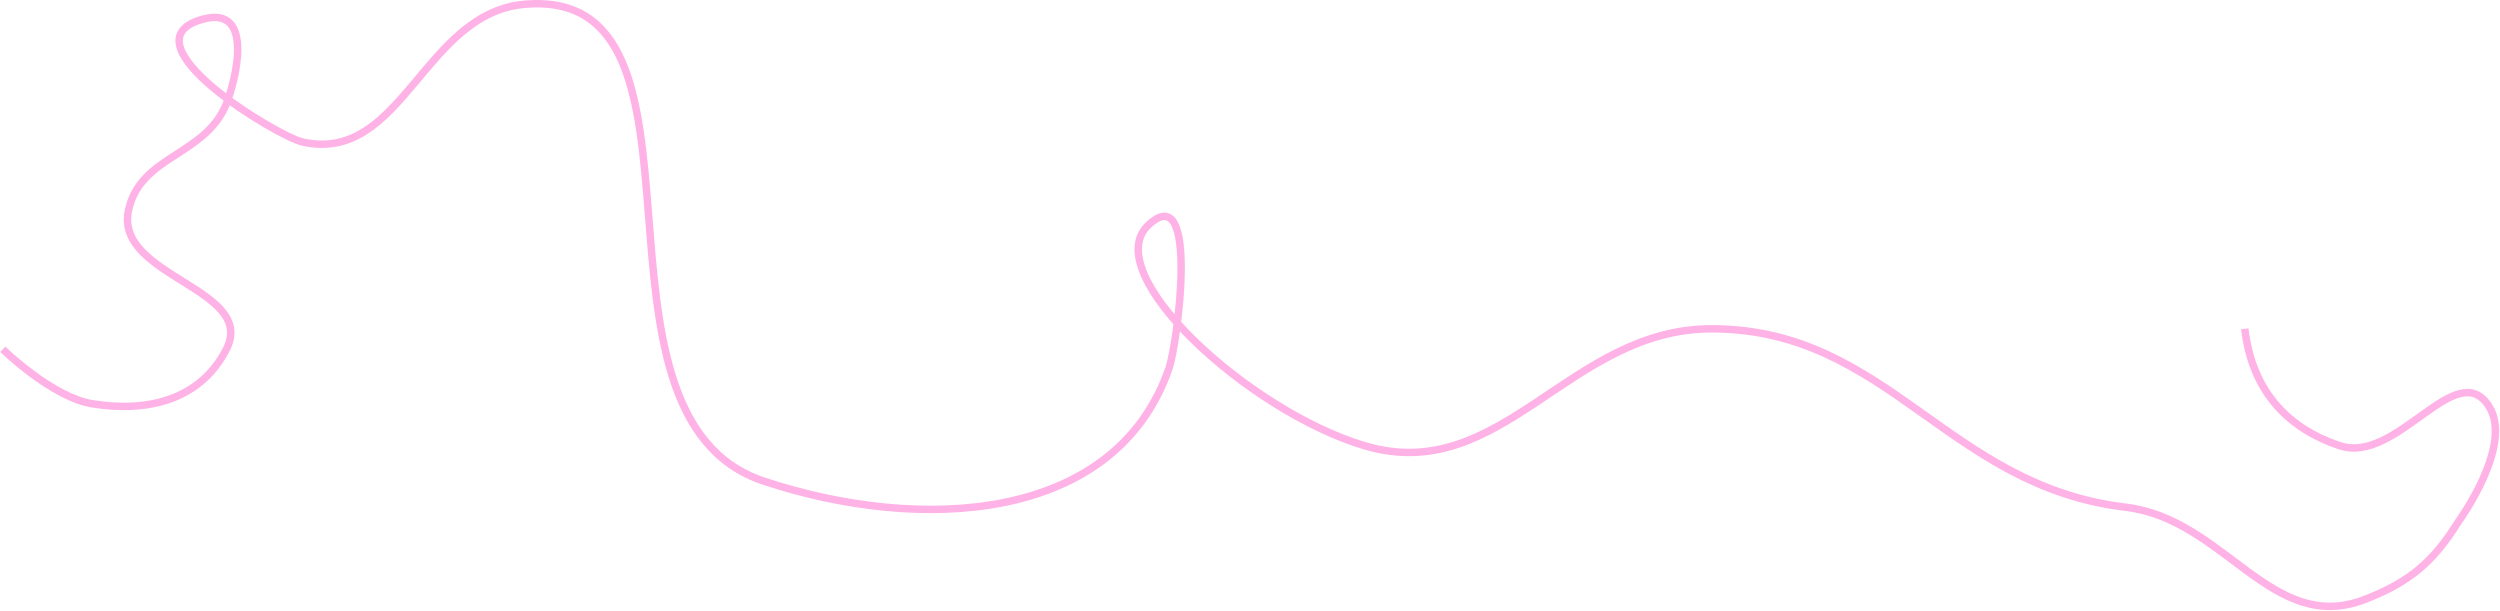 <?xml version="1.0" encoding="UTF-8"?> <svg xmlns="http://www.w3.org/2000/svg" width="1342" height="328" viewBox="0 0 1342 328" fill="none"> <path d="M1205 176.5C1208.65 207.87 1226.04 229.272 1256 239.262C1286.67 249.488 1318.45 190.855 1336 218C1349.66 239.122 1319.5 280.262 1319.5 280.262C1306.13 301.827 1293.16 312.589 1269.5 321.762C1219.36 341.202 1194.4 278.586 1141 272.262C1045.33 260.932 1013.42 176.69 919 176.5C842.154 176.345 806.155 261.179 732.5 239.262C670.431 220.792 589 146.524 616.5 120.762C644 95 632.101 184.495 627.5 197.762C598.617 281.061 493.663 286.072 410 258.262C303.932 223.004 393.405 -6.822 282 2.262C227.291 6.723 216.12 88.007 162.5 76.262C148.992 73.303 64.471 22.337 109 10.262C137.484 2.538 125.879 45.013 121.5 55.762C110.083 83.789 75.507 83.207 69 112.762C61.113 148.591 138.183 154.826 121.5 187.5C107.699 214.528 79.454 221.614 49.5 216.738C27.836 213.211 1.5 187.5 1.5 187.5" stroke="#FFB2E6" stroke-width="4"></path> </svg> 